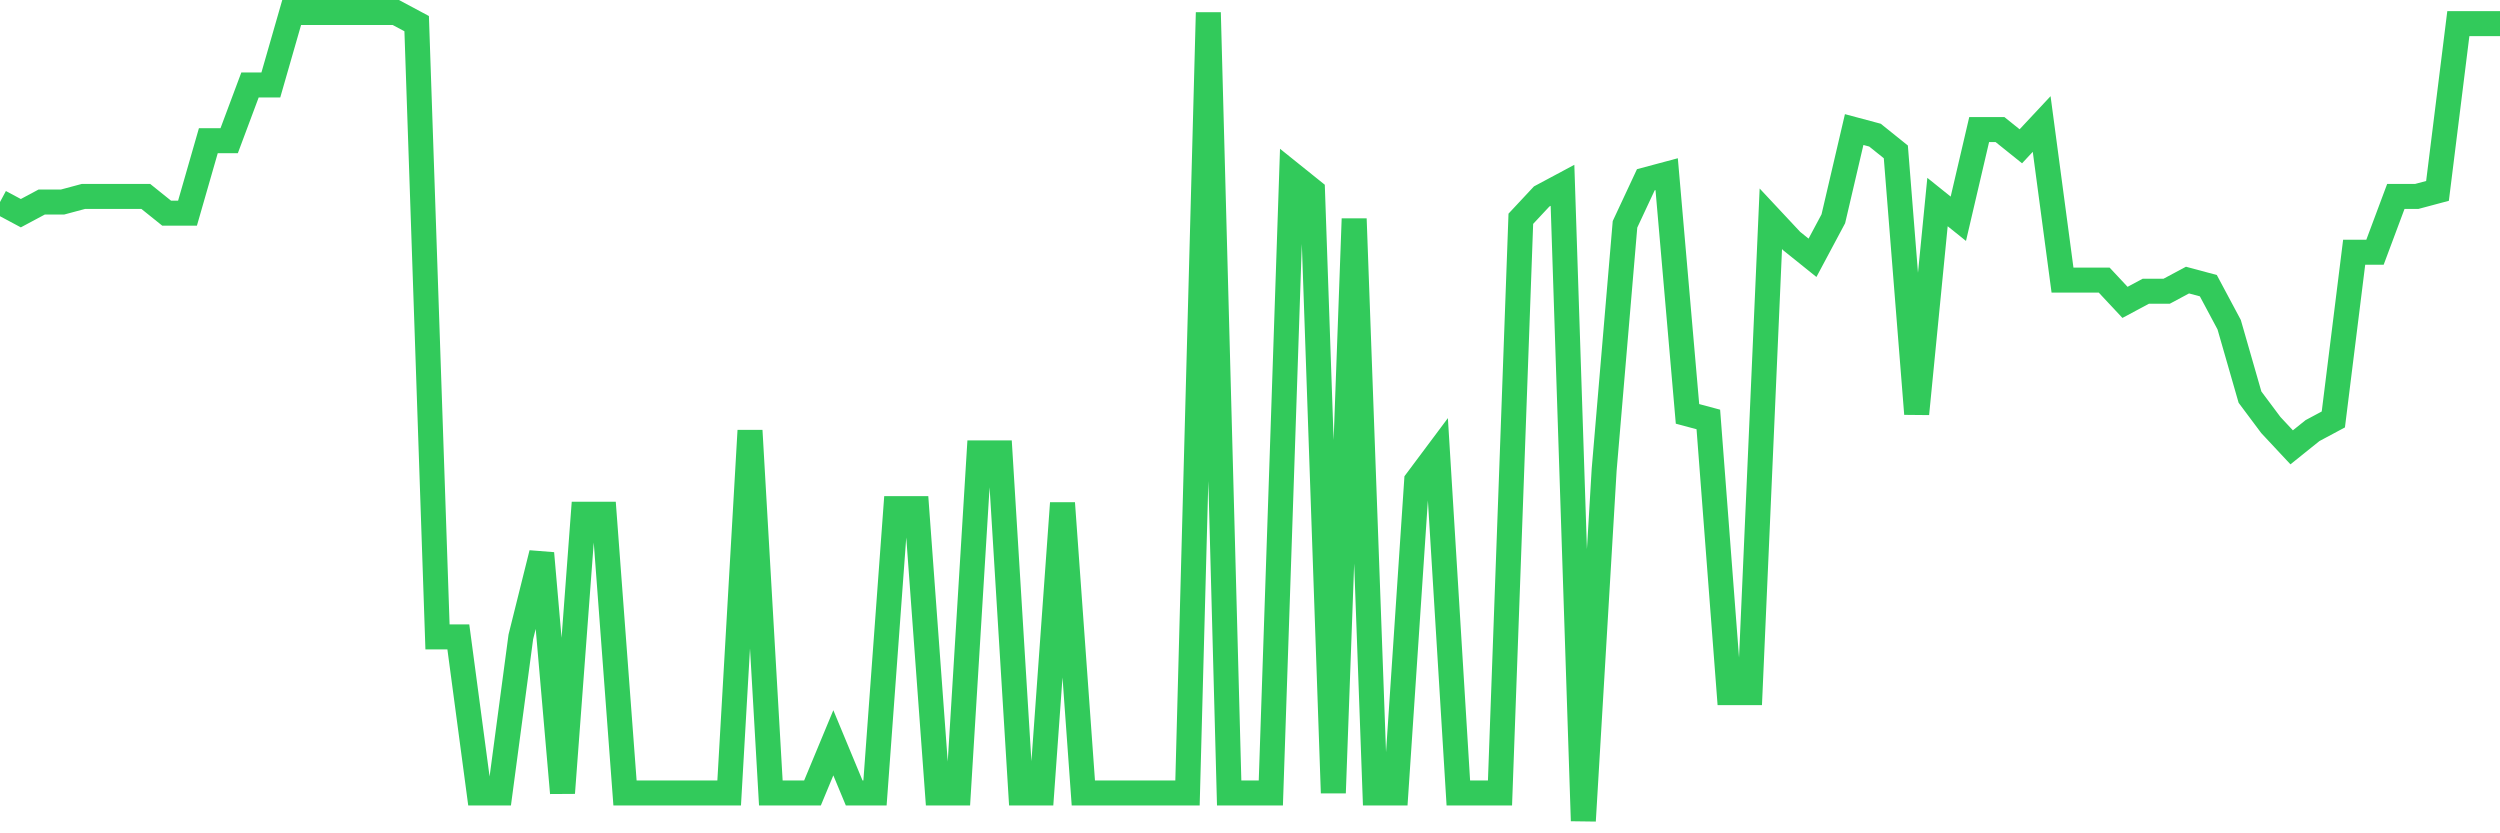 <svg
  xmlns="http://www.w3.org/2000/svg"
  xmlns:xlink="http://www.w3.org/1999/xlink"
  width="120"
  height="40"
  viewBox="0 0 120 40"
  preserveAspectRatio="none"
>
  <polyline
    points="0,9.698 1,10.233 2,9.698 3,9.698 4,9.43 5,9.43 6,9.43 7,9.43 8,10.233 9,10.233 10,6.754 11,6.754 12,4.079 13,4.079 14,0.6 15,0.6 16,0.6 17,0.6 18,0.6 19,0.6 20,1.135 21,30.57 22,30.57 23,38.062 24,38.062 25,30.57 26,26.556 27,38.062 28,24.683 29,24.683 30,38.062 31,38.062 32,38.062 33,38.062 34,38.062 35,38.062 36,20.669 37,38.062 38,38.062 39,38.062 40,35.654 41,38.062 42,38.062 43,24.415 44,24.415 45,38.062 46,38.062 47,21.739 48,21.739 49,38.062 50,38.062 51,24.148 52,38.062 53,38.062 54,38.062 55,38.062 56,38.062 57,38.062 58,0.6 59,38.062 60,38.062 61,38.062 62,8.36 63,9.163 64,38.062 65,10.501 66,38.062 67,38.062 68,23.077 69,21.739 70,38.062 71,38.062 72,38.062 73,10.501 74,9.43 75,8.895 76,39.4 77,22.542 78,10.768 79,8.628 80,8.36 81,19.866 82,20.134 83,33.246 84,33.246 85,10.501 86,11.571 87,12.374 88,10.501 89,6.219 90,6.487 91,7.29 92,19.866 93,9.698 94,10.501 95,6.219 96,6.219 97,7.022 98,5.952 99,13.444 100,13.444 101,13.444 102,14.514 103,13.979 104,13.979 105,13.444 106,13.712 107,15.585 108,19.063 109,20.401 110,21.472 111,20.669 112,20.134 113,12.106 114,12.106 115,9.43 116,9.43 117,9.163 118,1.135 119,1.135 120,1.135"
    fill="none"
    stroke="#32ca5b"
    stroke-width="1.2"
  >
  </polyline>
</svg>